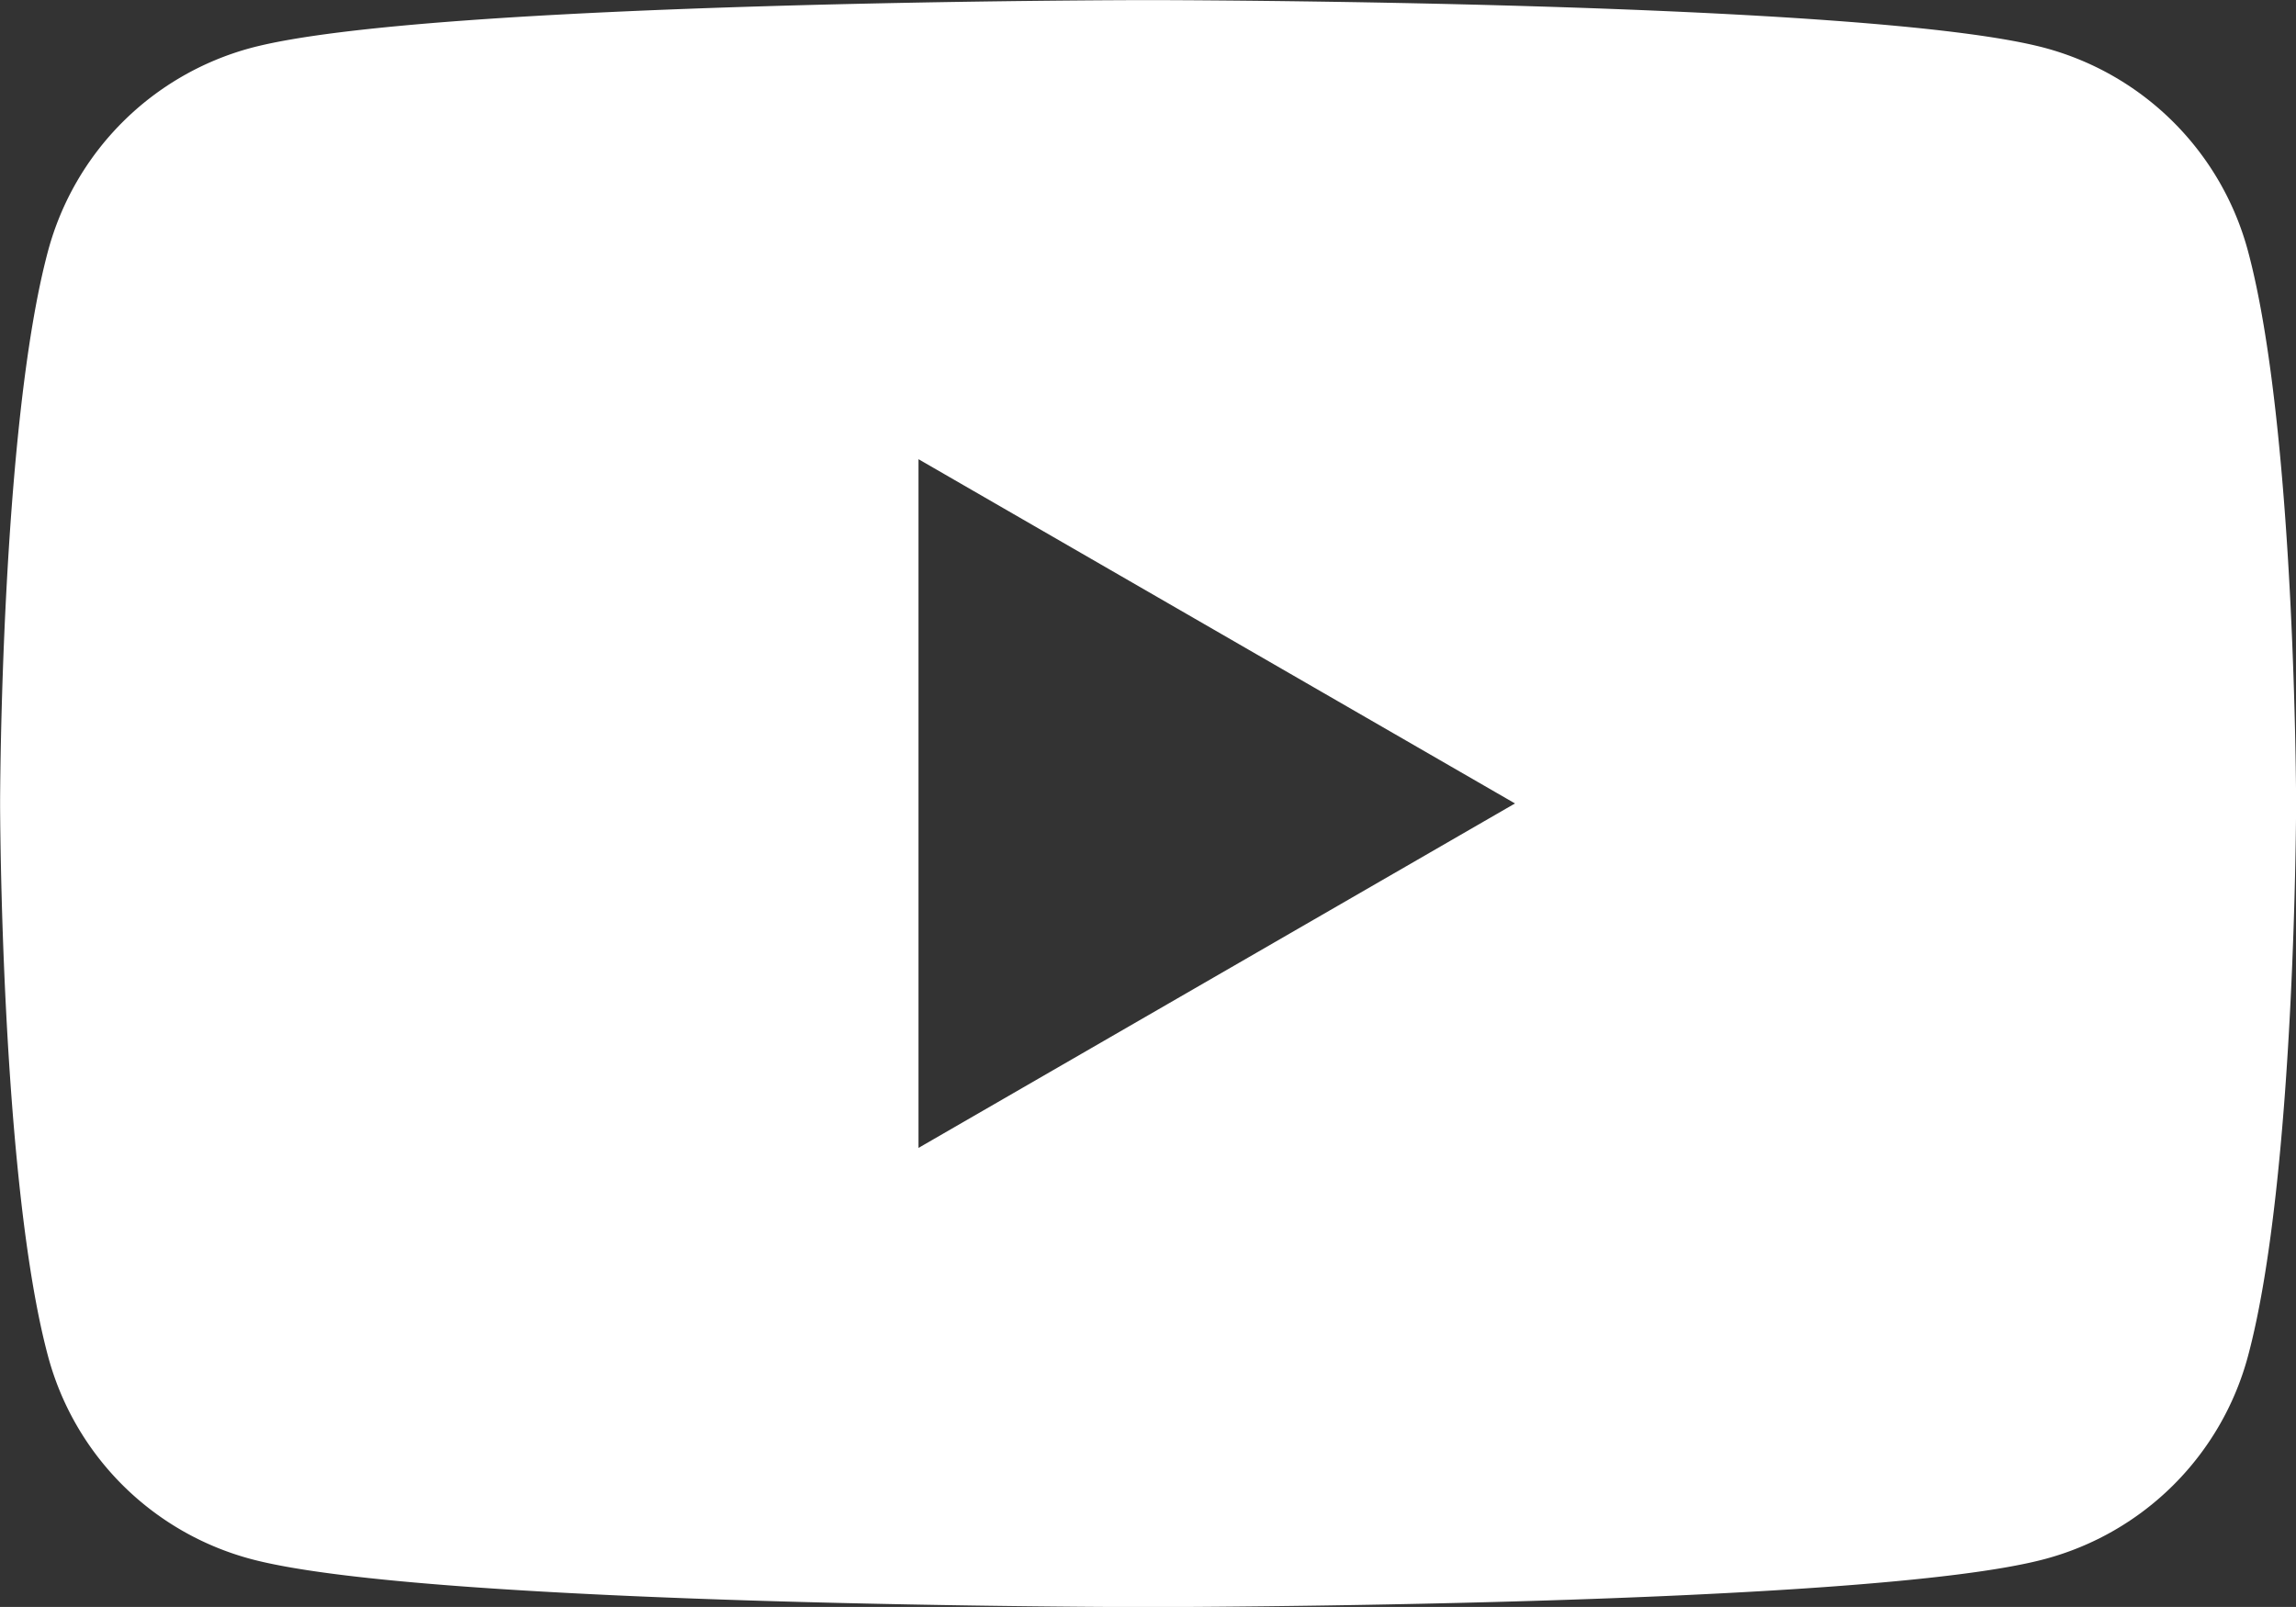 <svg xmlns="http://www.w3.org/2000/svg" xmlns:xlink="http://www.w3.org/1999/xlink" width="46.52" height="32.563" viewBox="0 0 46.52 32.563">
  <rect x="0" y="0" width="46.52" height="32.563" fill="#333333" stroke="none"/>
  <defs>
    <clipPath id="clip-path">
      <rect id="長方形_365" data-name="長方形 365" width="46.52" height="32.564" fill="#fff"/>
    </clipPath>
  </defs>
  <g id="グループ_606" data-name="グループ 606" clip-path="url(#clip-path)">
    <path id="中マド_1" data-name="中マド 1" d="M19591.262,14903.34c-.145,0-14.59-.011-18.18-.975a5.811,5.811,0,0,1-4.109-4.11c-.959-3.583-.971-11.123-.971-11.2s.012-7.612.971-11.194a5.826,5.826,0,0,1,4.109-4.115c3.59-.959,18.035-.97,18.18-.97s14.59.011,18.174.97a5.826,5.826,0,0,1,4.111,4.115c.963,3.582.975,11.118.975,11.194s-.012,7.616-.975,11.2a5.815,5.815,0,0,1-4.111,4.11C19605.852,14903.329,19591.406,14903.34,19591.262,14903.34Zm-4.652-23.261h0v13.956l12.086-6.98-12.086-6.976Z" transform="translate(-19568 -14870.774)" fill="#fff" stroke="rgba(0,0,0,0)" stroke-miterlimit="10" stroke-width="1"/>
  </g>
</svg>
